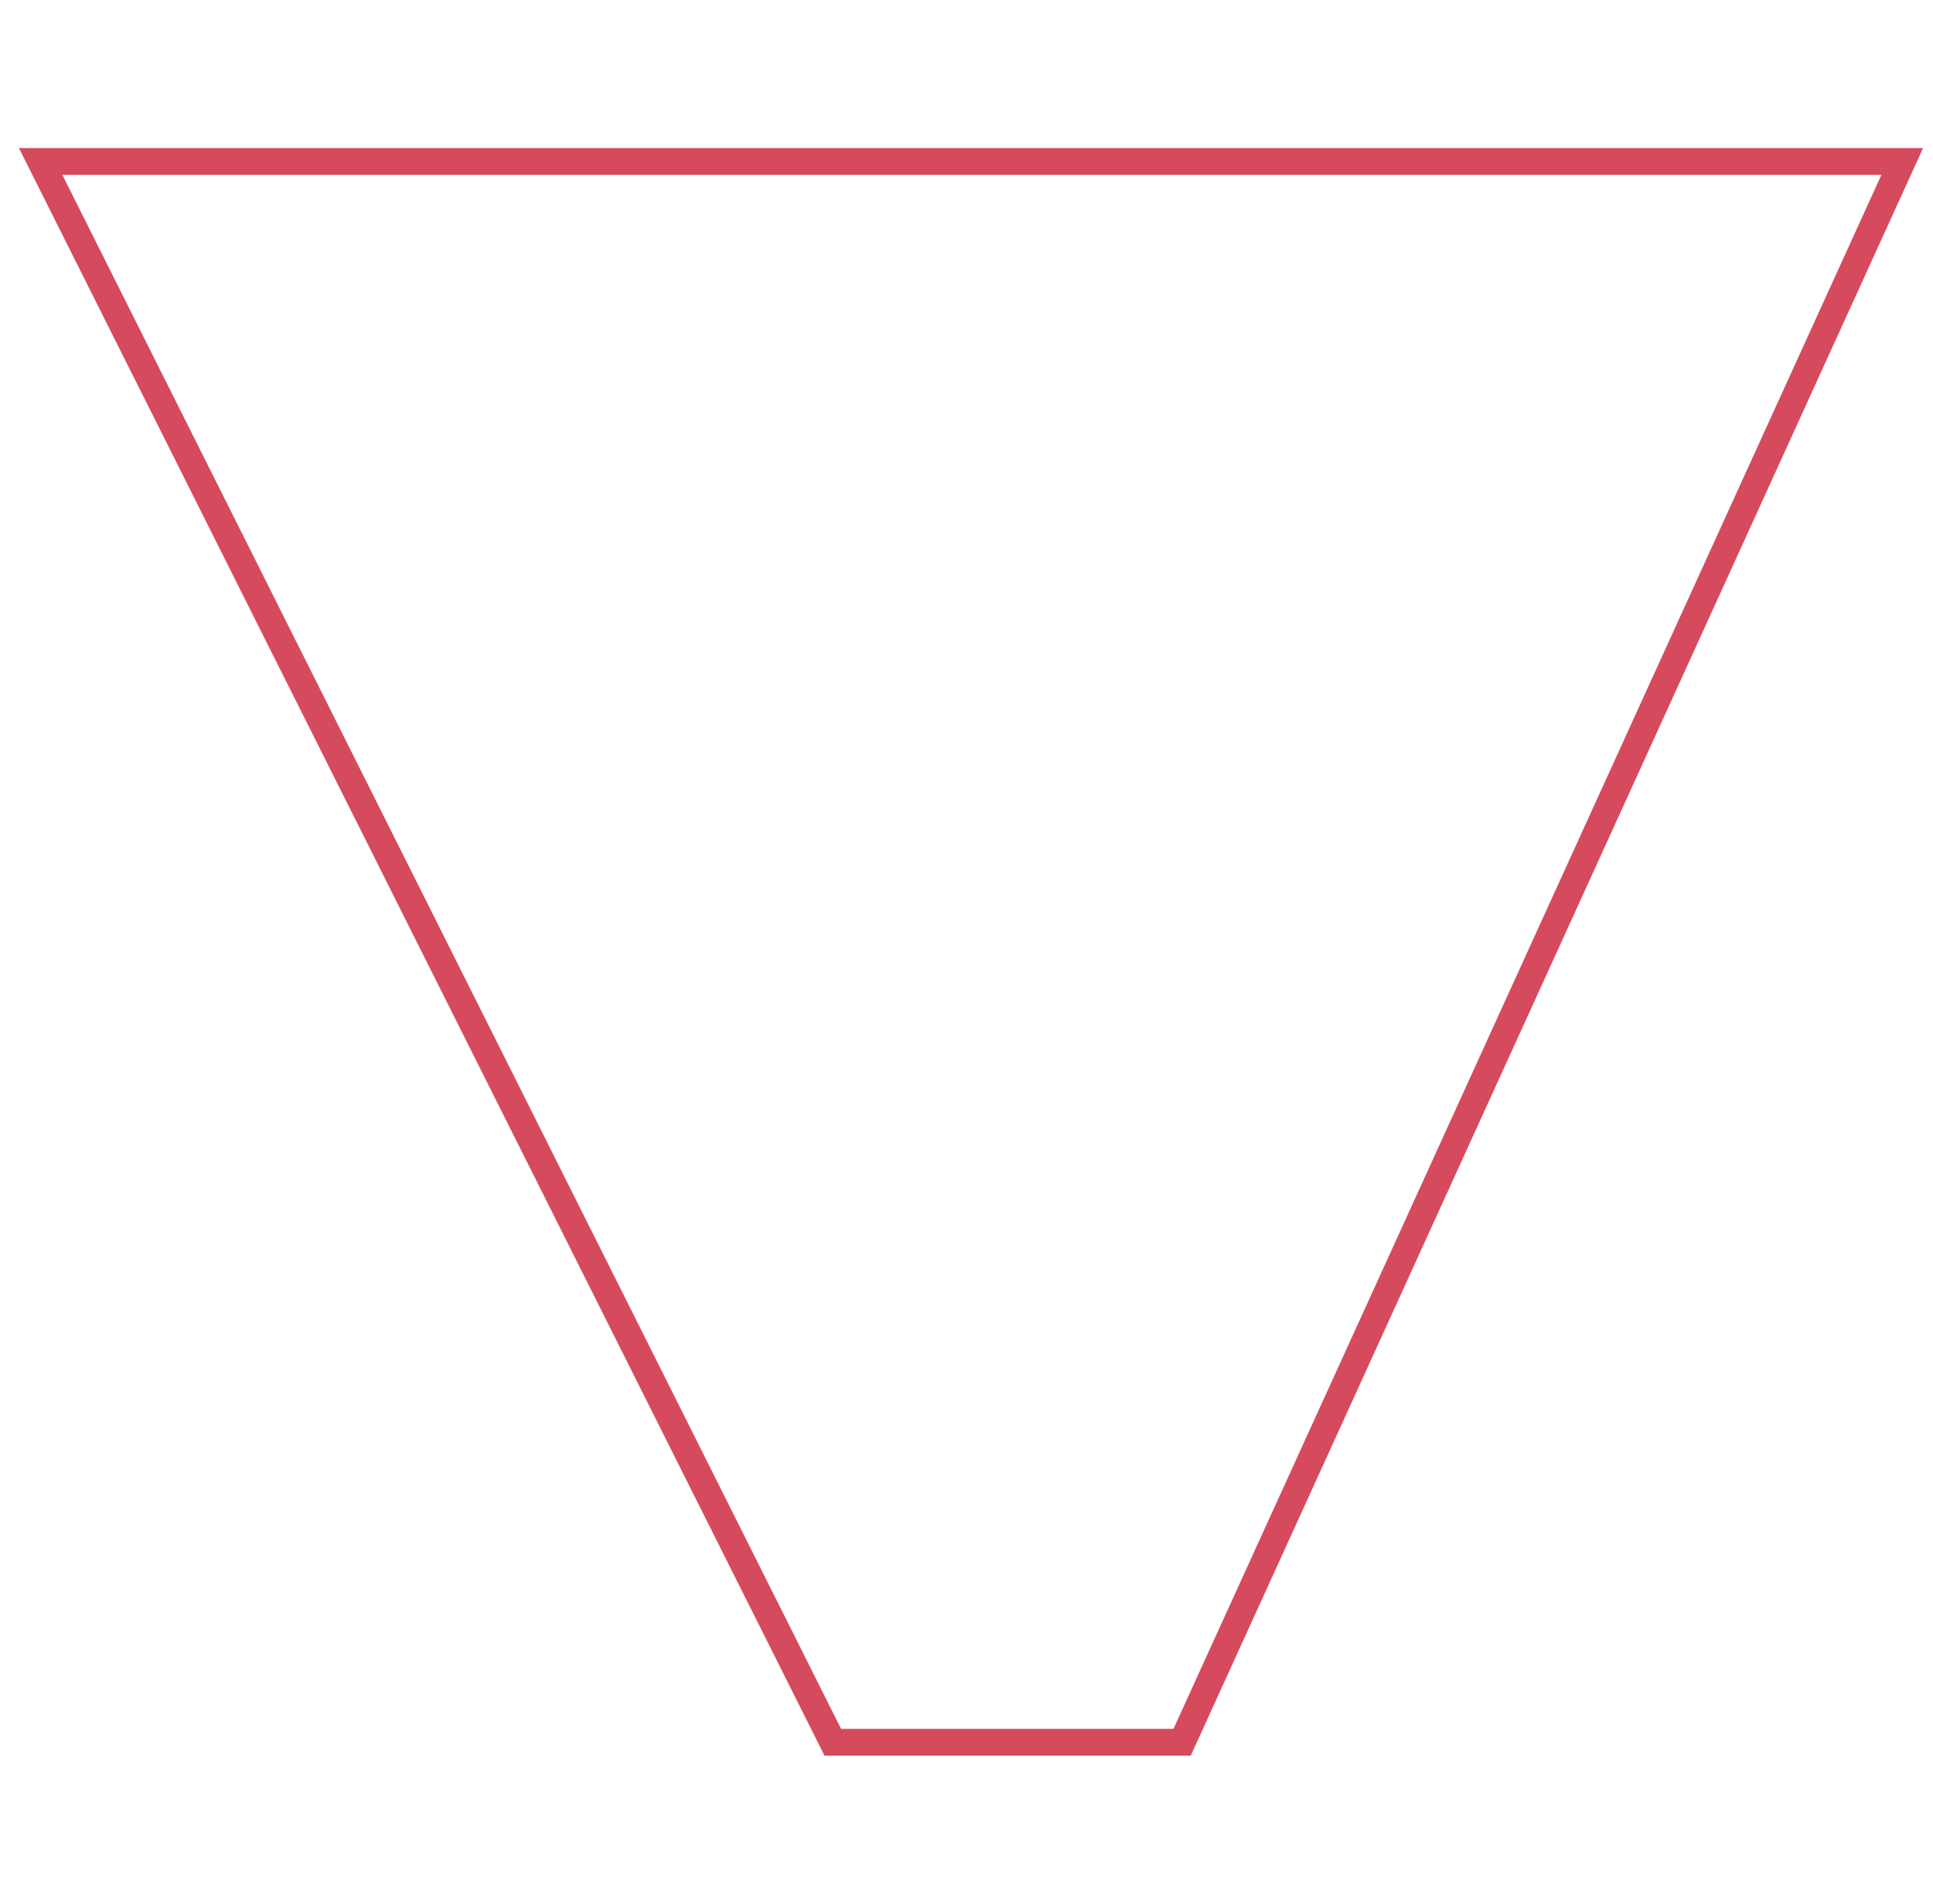<svg width="67" height="66" viewBox="0 0 67 66" fill="none" xmlns="http://www.w3.org/2000/svg">
<path d="M28.866 60.402L1.409 5.598H65.934L40.973 60.402H28.866Z" stroke="#D64A5D" stroke-width="0.93"/>
</svg>
